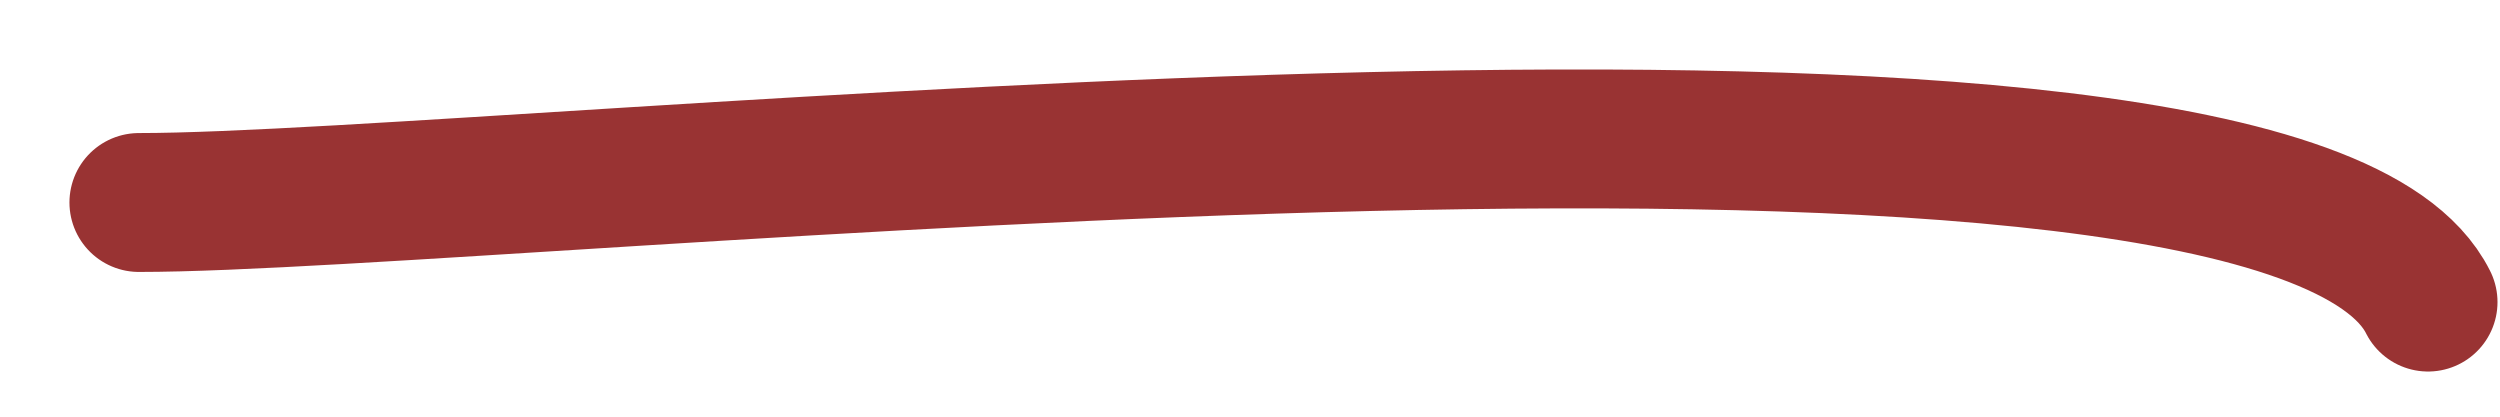 <?xml version="1.0" encoding="UTF-8"?> <svg xmlns="http://www.w3.org/2000/svg" width="18" height="3" viewBox="0 0 18 3" fill="none"><path d="M1 1.458C3.708 1.458 16.419 0.049 17.482 2.175" stroke="#993333" stroke-linecap="round"></path></svg> 